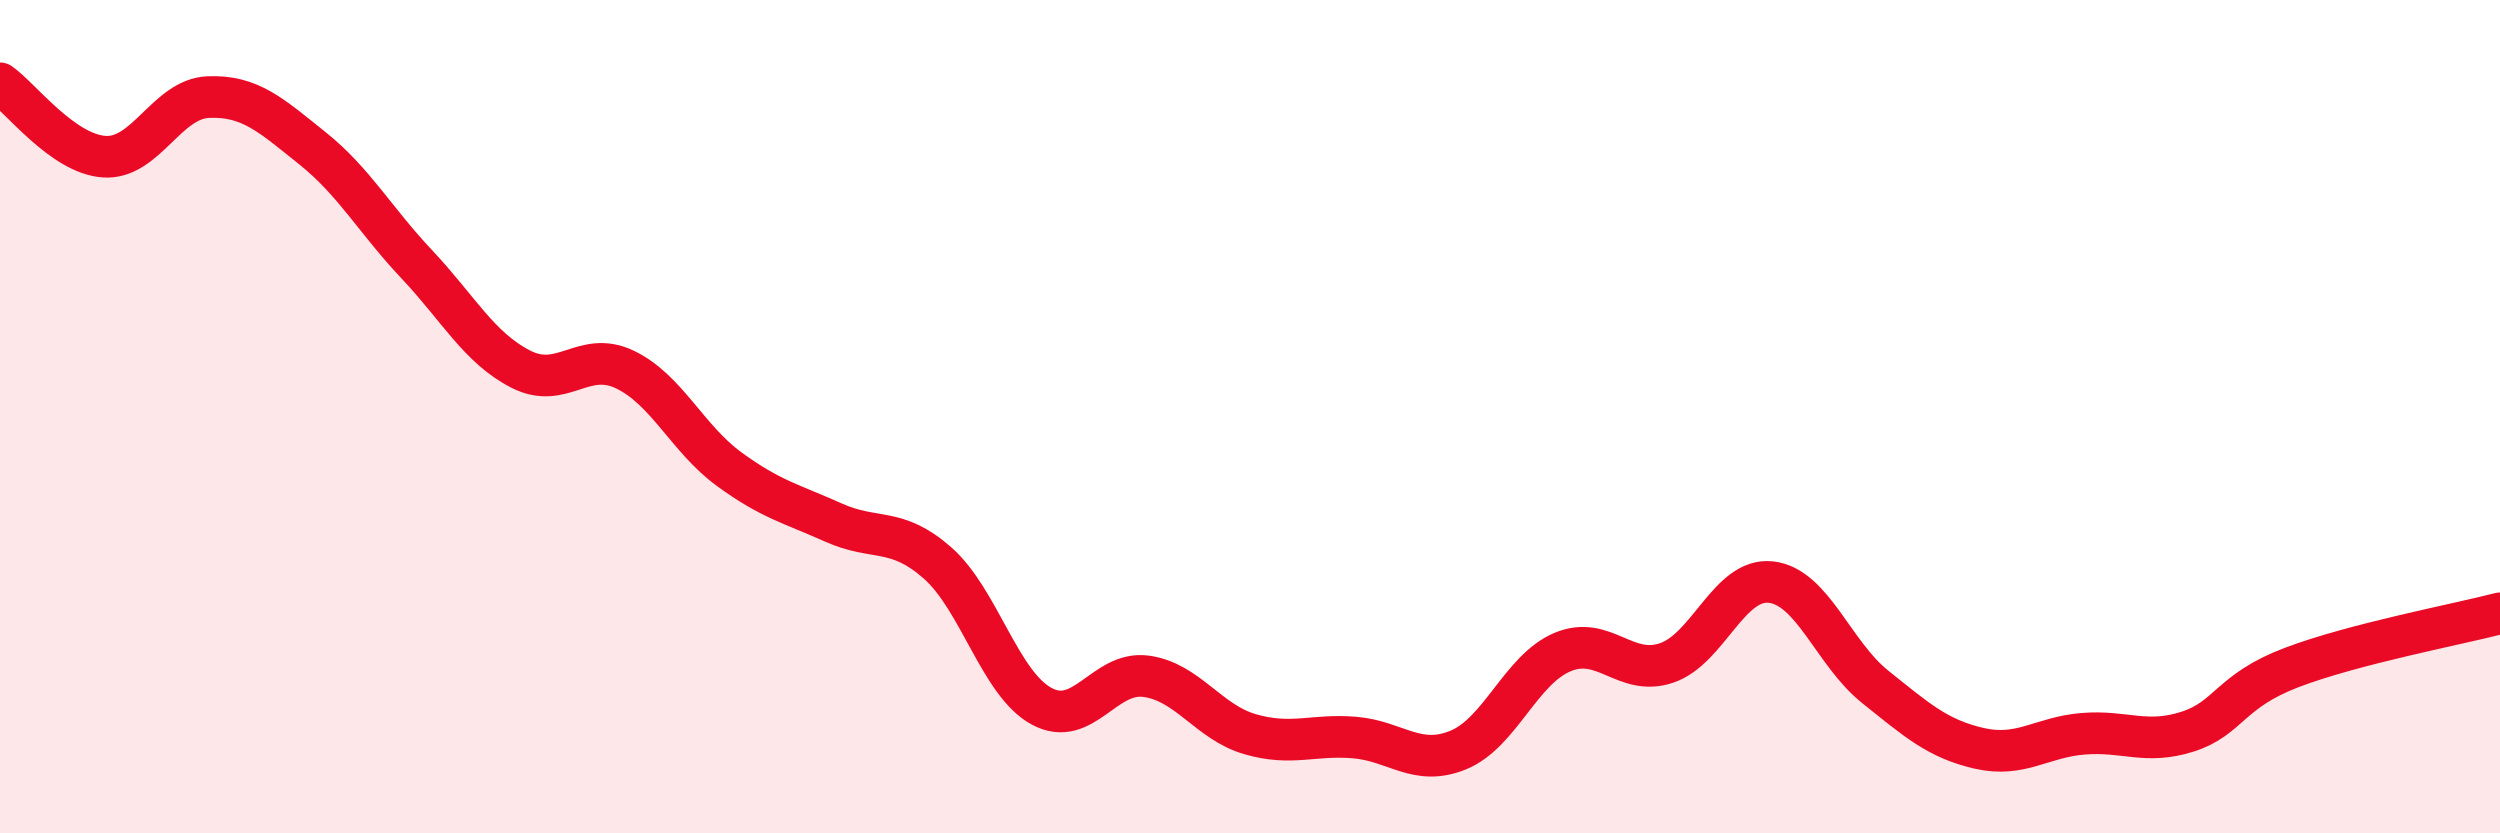 
    <svg width="60" height="20" viewBox="0 0 60 20" xmlns="http://www.w3.org/2000/svg">
      <path
        d="M 0,2 C 0.5,2.35 1.5,3.69 2.5,3.76 C 3.5,3.83 4,2.37 5,2.33 C 6,2.29 6.5,2.76 7.5,3.56 C 8.5,4.36 9,5.28 10,6.34 C 11,7.4 11.5,8.35 12.5,8.86 C 13.5,9.37 14,8.39 15,8.87 C 16,9.35 16.5,10.53 17.5,11.26 C 18.5,11.99 19,12.09 20,12.54 C 21,12.99 21.5,12.63 22.5,13.51 C 23.5,14.39 24,16.41 25,16.95 C 26,17.49 26.5,16.1 27.5,16.23 C 28.5,16.36 29,17.33 30,17.62 C 31,17.91 31.5,17.62 32.5,17.7 C 33.5,17.78 34,18.41 35,18 C 36,17.59 36.5,16.07 37.5,15.65 C 38.5,15.23 39,16.25 40,15.91 C 41,15.57 41.5,13.86 42.5,13.97 C 43.5,14.08 44,15.68 45,16.48 C 46,17.28 46.5,17.73 47.5,17.96 C 48.5,18.19 49,17.69 50,17.61 C 51,17.53 51.5,17.88 52.5,17.56 C 53.5,17.24 53.5,16.59 55,16.02 C 56.5,15.45 59,14.98 60,14.72L60 20L0 20Z"
        fill="#EB0A25"
        opacity="0.1"
        stroke-linecap="round"
        stroke-linejoin="round"
      />
      <path
        d="M 0,2 C 0.5,2.35 1.5,3.69 2.5,3.76 C 3.5,3.83 4,2.37 5,2.33 C 6,2.29 6.5,2.76 7.5,3.56 C 8.5,4.36 9,5.28 10,6.34 C 11,7.4 11.5,8.35 12.5,8.86 C 13.5,9.37 14,8.39 15,8.87 C 16,9.35 16.5,10.53 17.5,11.26 C 18.5,11.99 19,12.09 20,12.54 C 21,12.99 21.5,12.63 22.5,13.51 C 23.5,14.39 24,16.41 25,16.95 C 26,17.49 26.5,16.1 27.5,16.23 C 28.5,16.36 29,17.33 30,17.62 C 31,17.91 31.5,17.62 32.5,17.7 C 33.5,17.78 34,18.41 35,18 C 36,17.59 36.5,16.07 37.5,15.65 C 38.5,15.23 39,16.25 40,15.91 C 41,15.57 41.5,13.86 42.5,13.97 C 43.5,14.08 44,15.68 45,16.48 C 46,17.28 46.5,17.73 47.5,17.96 C 48.5,18.19 49,17.69 50,17.61 C 51,17.53 51.5,17.88 52.5,17.56 C 53.5,17.24 53.5,16.59 55,16.02 C 56.5,15.45 59,14.98 60,14.72"
        stroke="#EB0A25"
        stroke-width="1"
        fill="none"
        stroke-linecap="round"
        stroke-linejoin="round"
      />
    </svg>
  